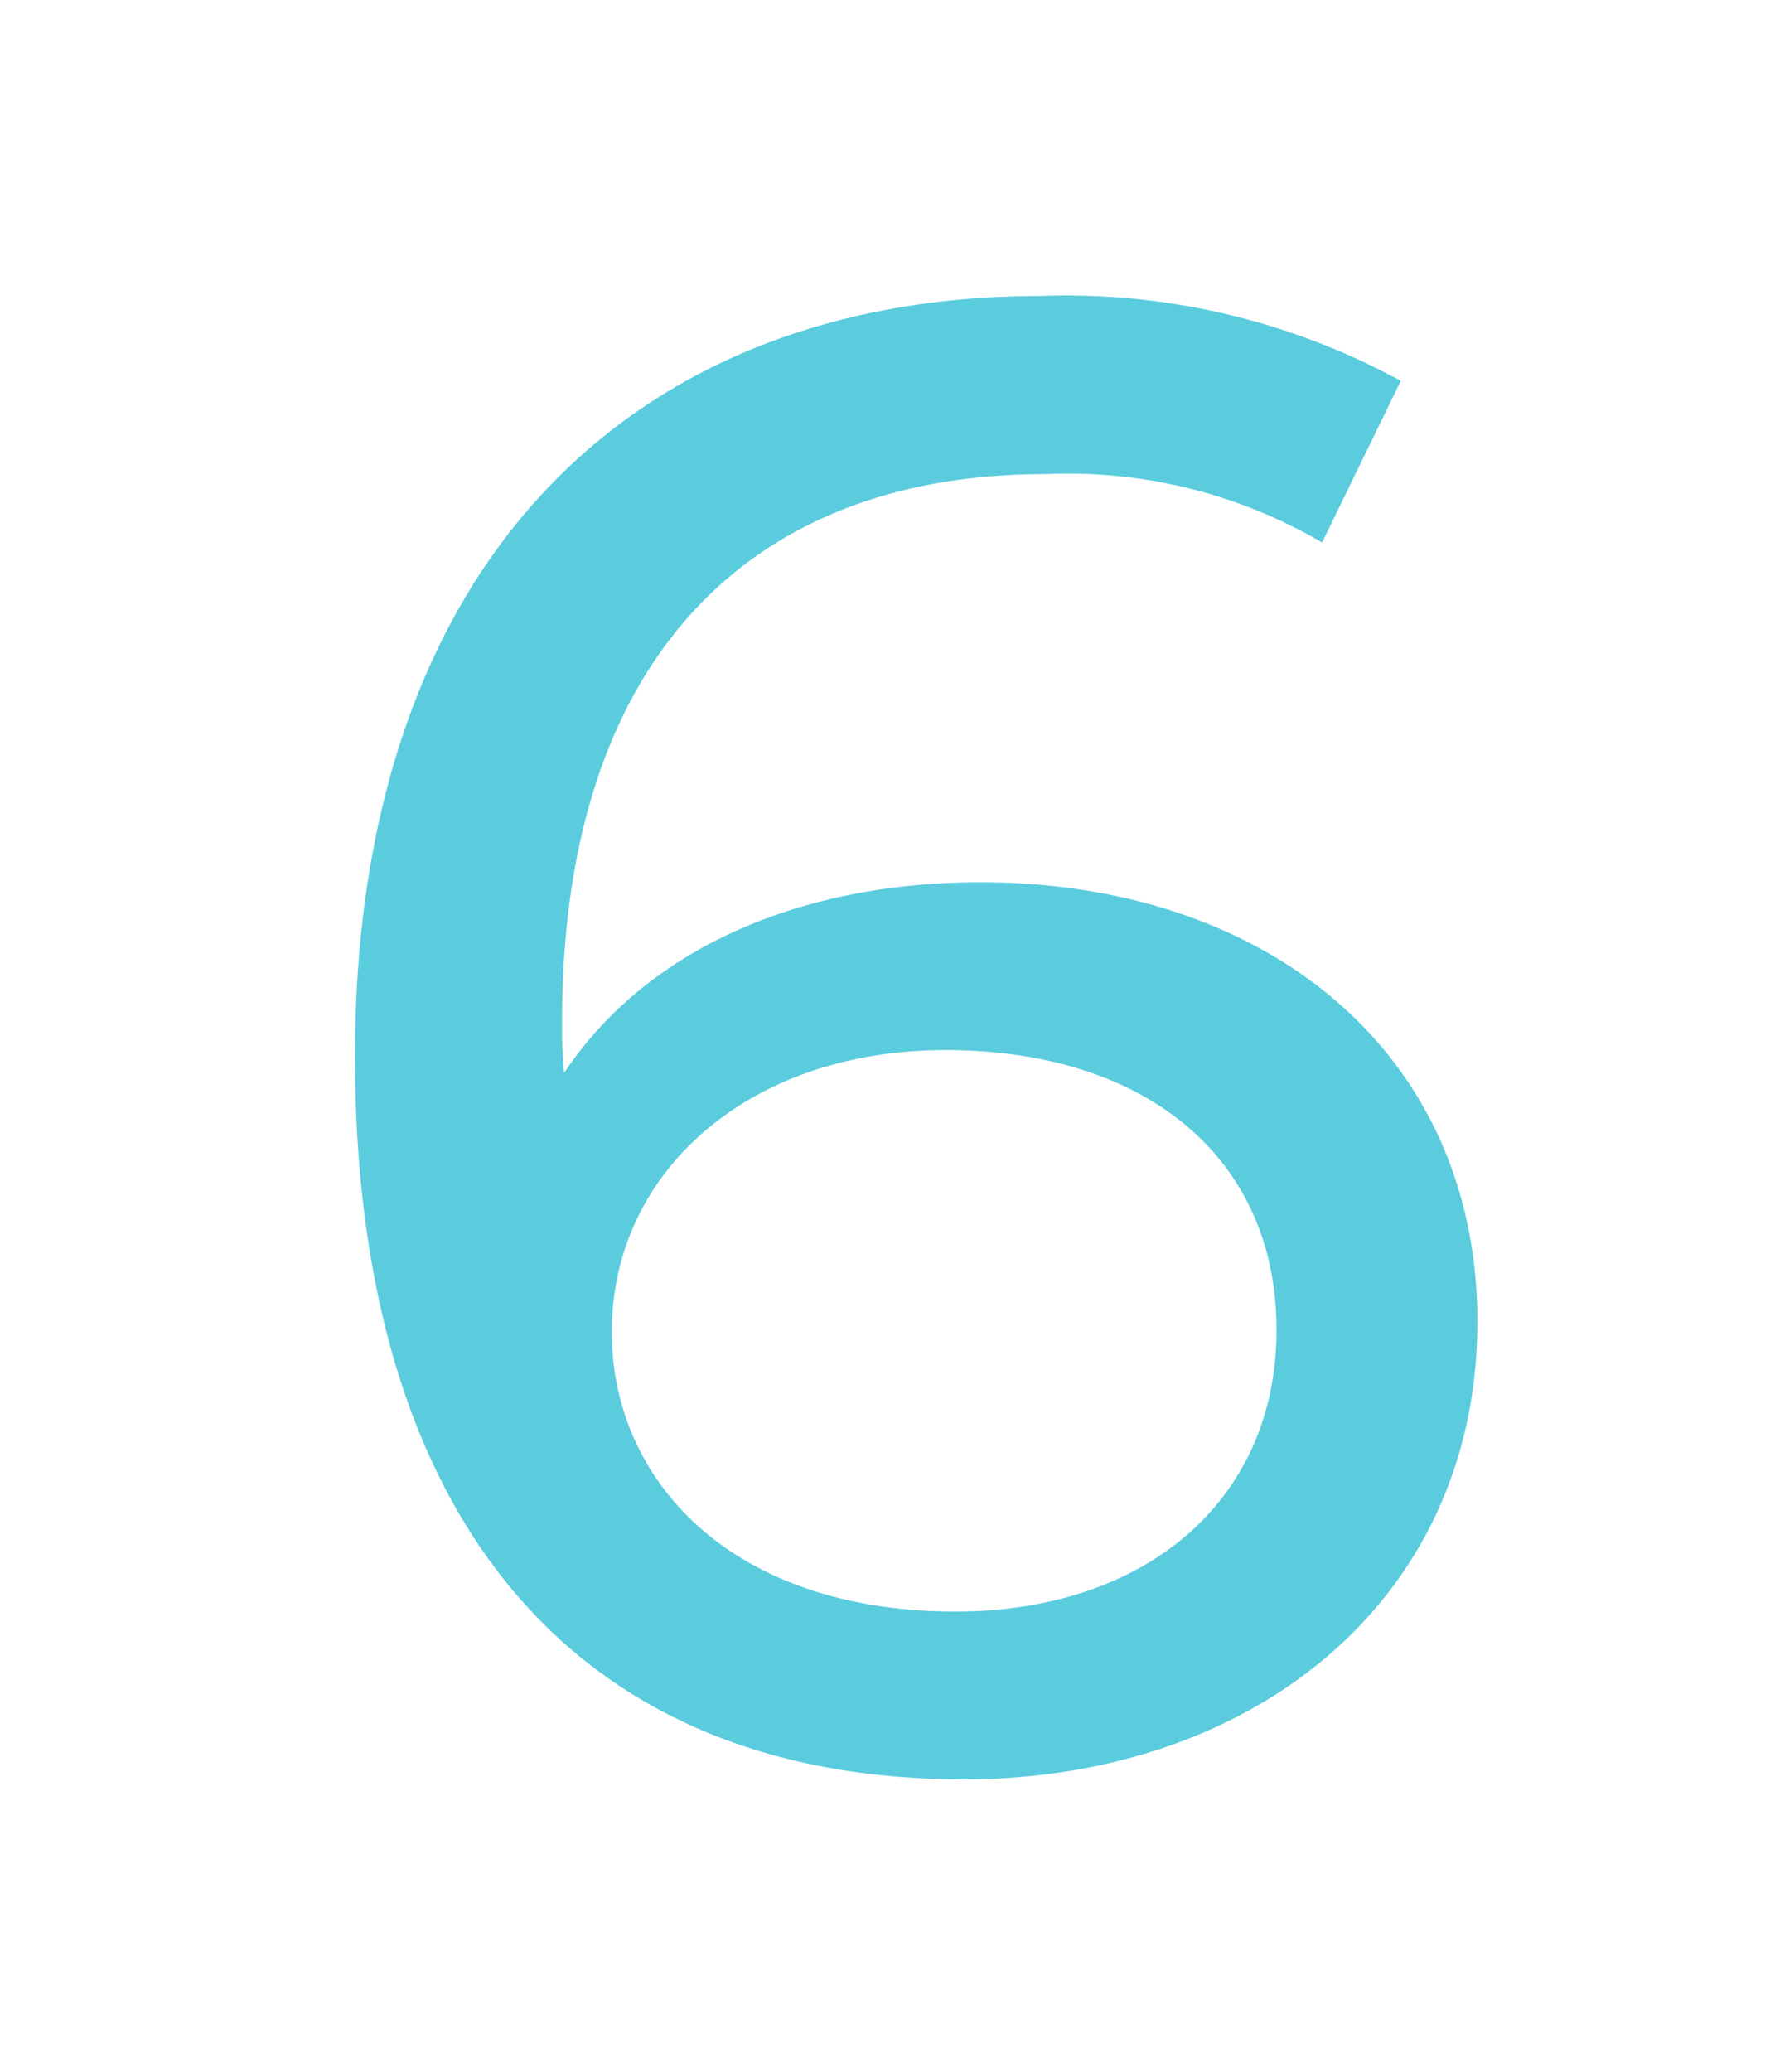 <svg xmlns="http://www.w3.org/2000/svg" width="30" height="35" viewBox="0 0 30 35">
  <g id="グループ_26" data-name="グループ 26" transform="translate(-1485 403)">
    <rect id="長方形_118" data-name="長方形 118" width="30" height="35" transform="translate(1485 -403)" fill="none"/>
    <path id="パス_85" data-name="パス 85" d="M12.25-14.875c-3.045,0-5.635,1.12-7.035,3.22a7.613,7.613,0,0,1-.035-.875c0-6.125,3.185-9.24,8.155-9.24a8.5,8.5,0,0,1,4.69,1.155l1.33-2.73a11.8,11.8,0,0,0-6.09-1.435C6.4-24.78,1.68-20.3,1.68-11.935,1.68-4.13,5.39.28,11.97.28c4.865,0,8.68-3.01,8.68-7.735C20.65-11.97,17.115-14.875,12.25-14.875Zm-.42,12.32c-3.78,0-5.81-2.205-5.81-4.725,0-2.695,2.31-4.76,5.635-4.76,3.43,0,5.6,1.855,5.6,4.725C17.255-4.41,15.015-2.555,11.83-2.555Z" transform="translate(1489.32 -373.22)" fill="#5accde"/>
  </g>
</svg>
